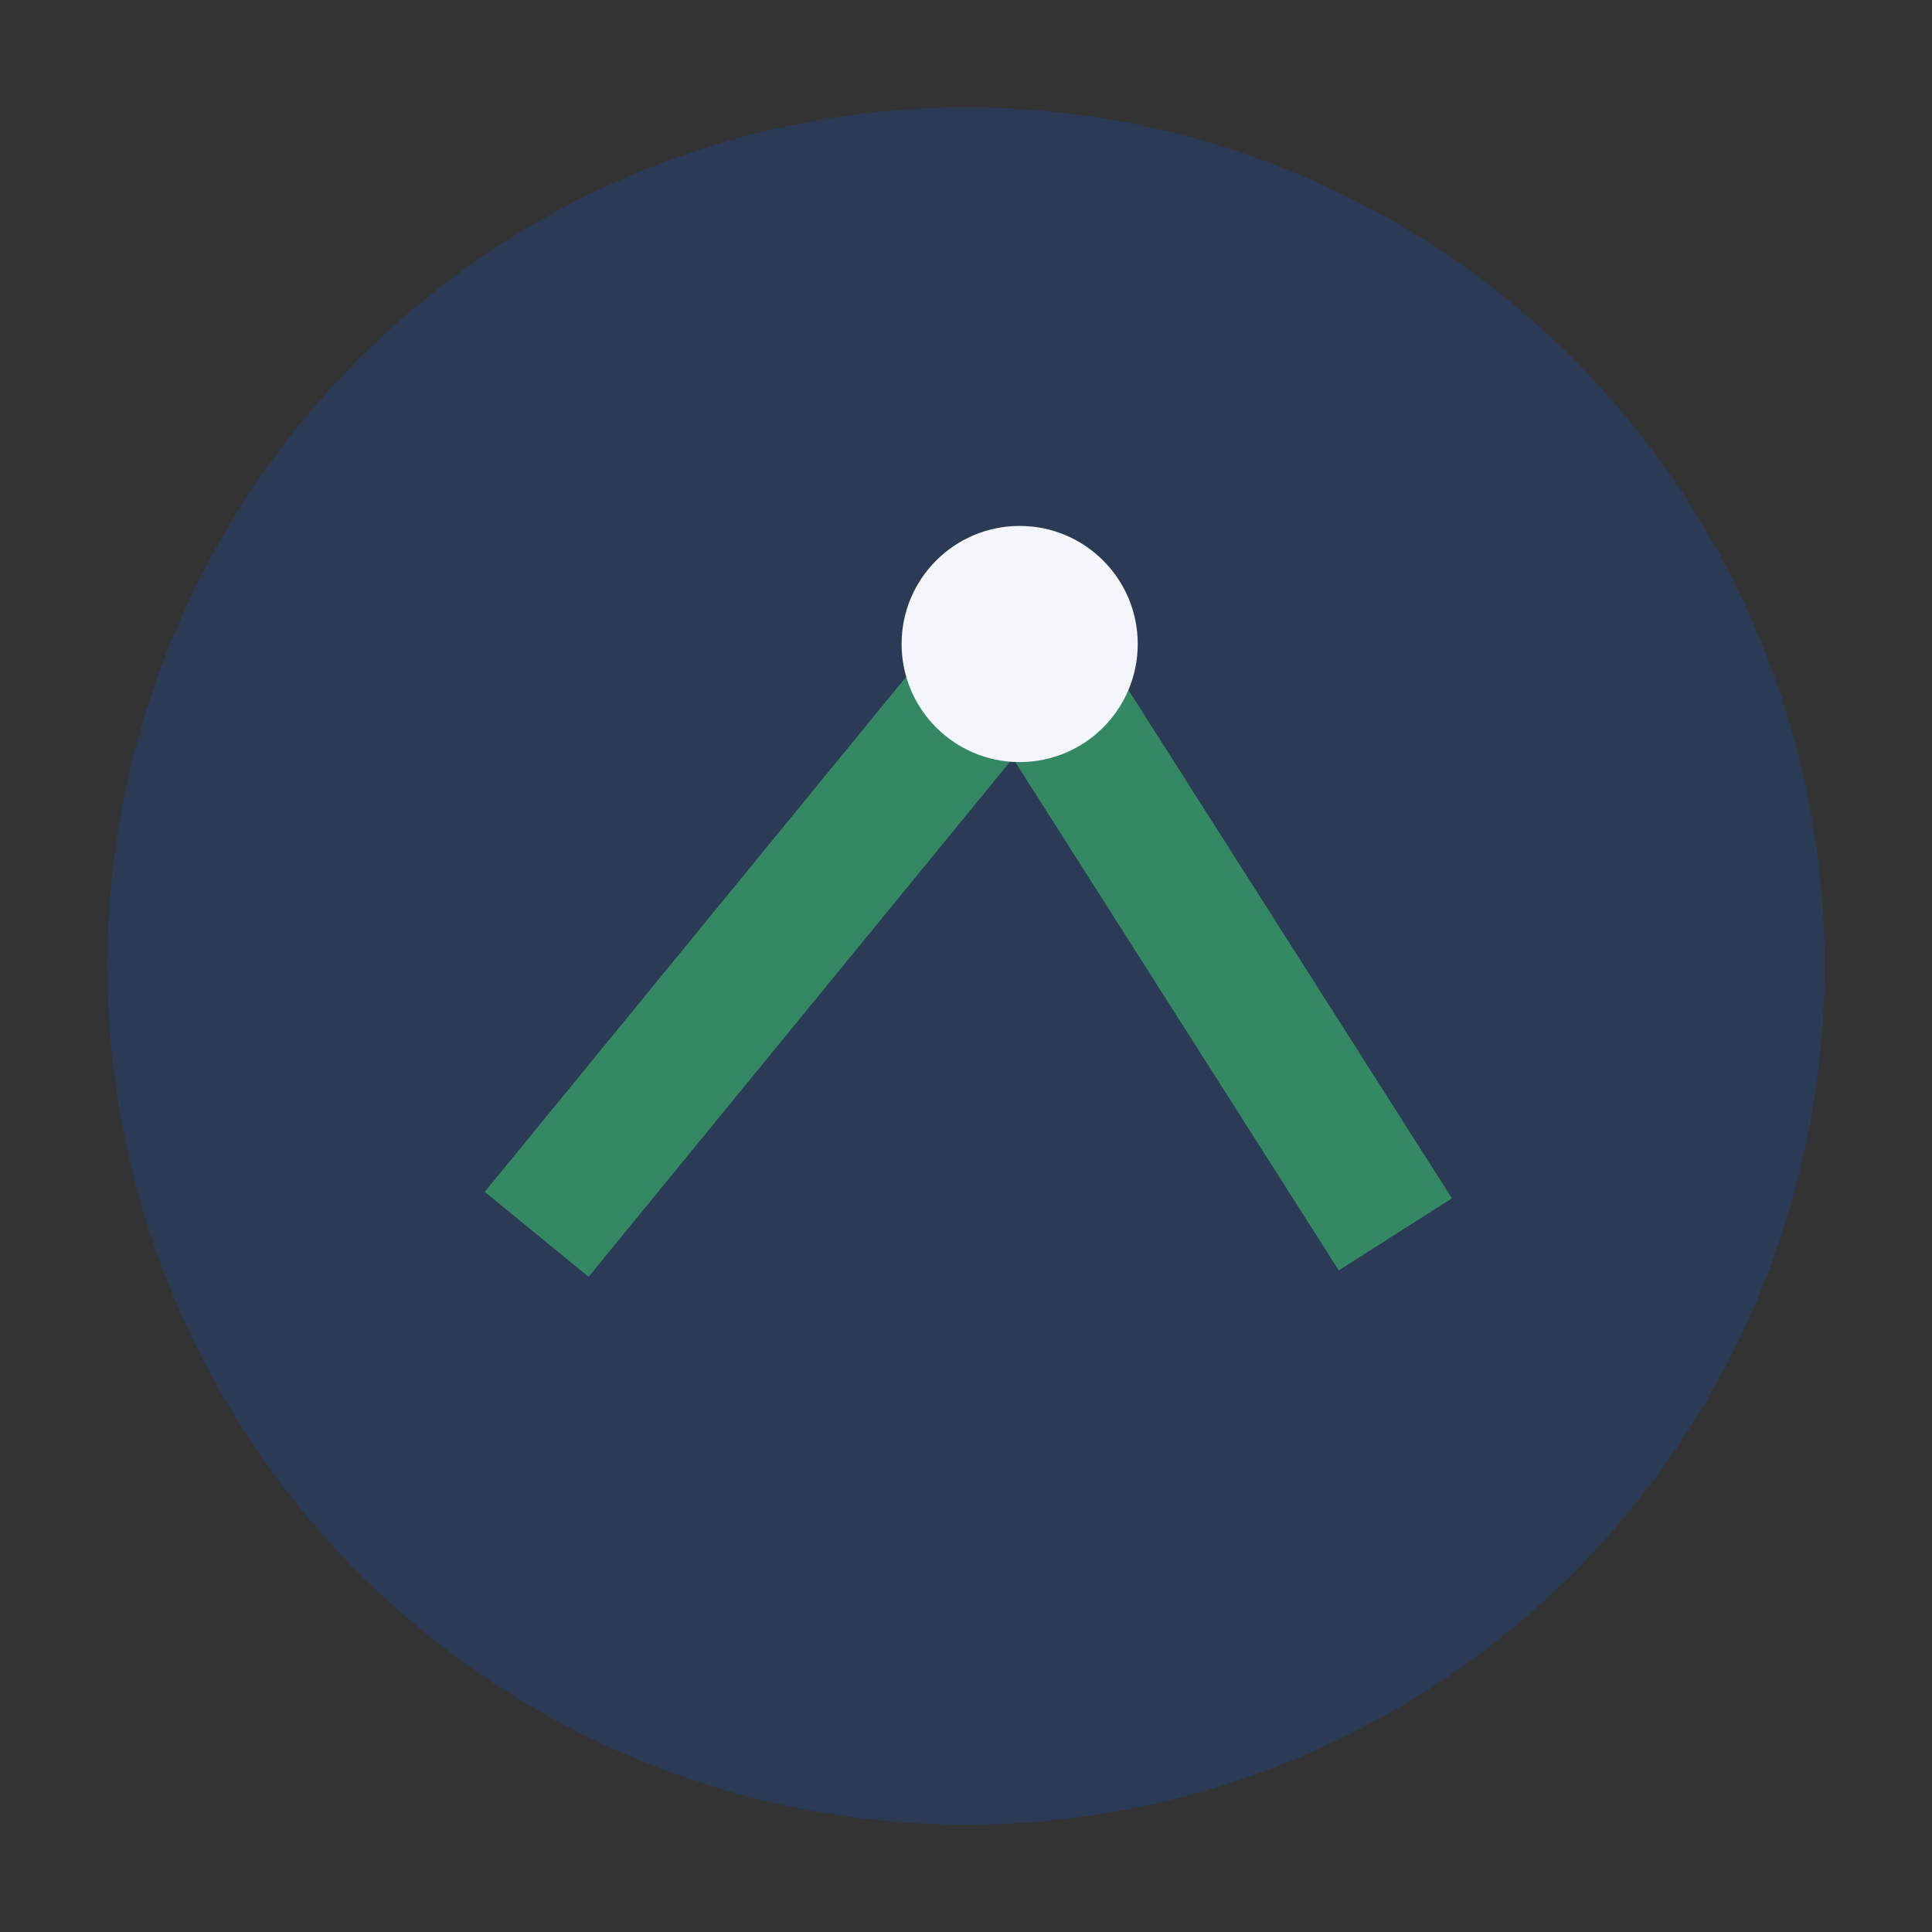<?xml version="1.0" encoding="UTF-8"?>
<svg xmlns="http://www.w3.org/2000/svg" width="36" height="36" viewBox="0 0 36 36"><rect x="0" y="0" width="36" height="36" fill="#333333" stroke="none"/><circle cx="18" cy="18" r="16" fill="#2B3A55"/><path d="M10 23L19 12l7 11" fill="none" stroke="#358864" stroke-width="2.5"/><circle cx="19" cy="12" r="2.2" fill="#F4F6FB"/></svg>